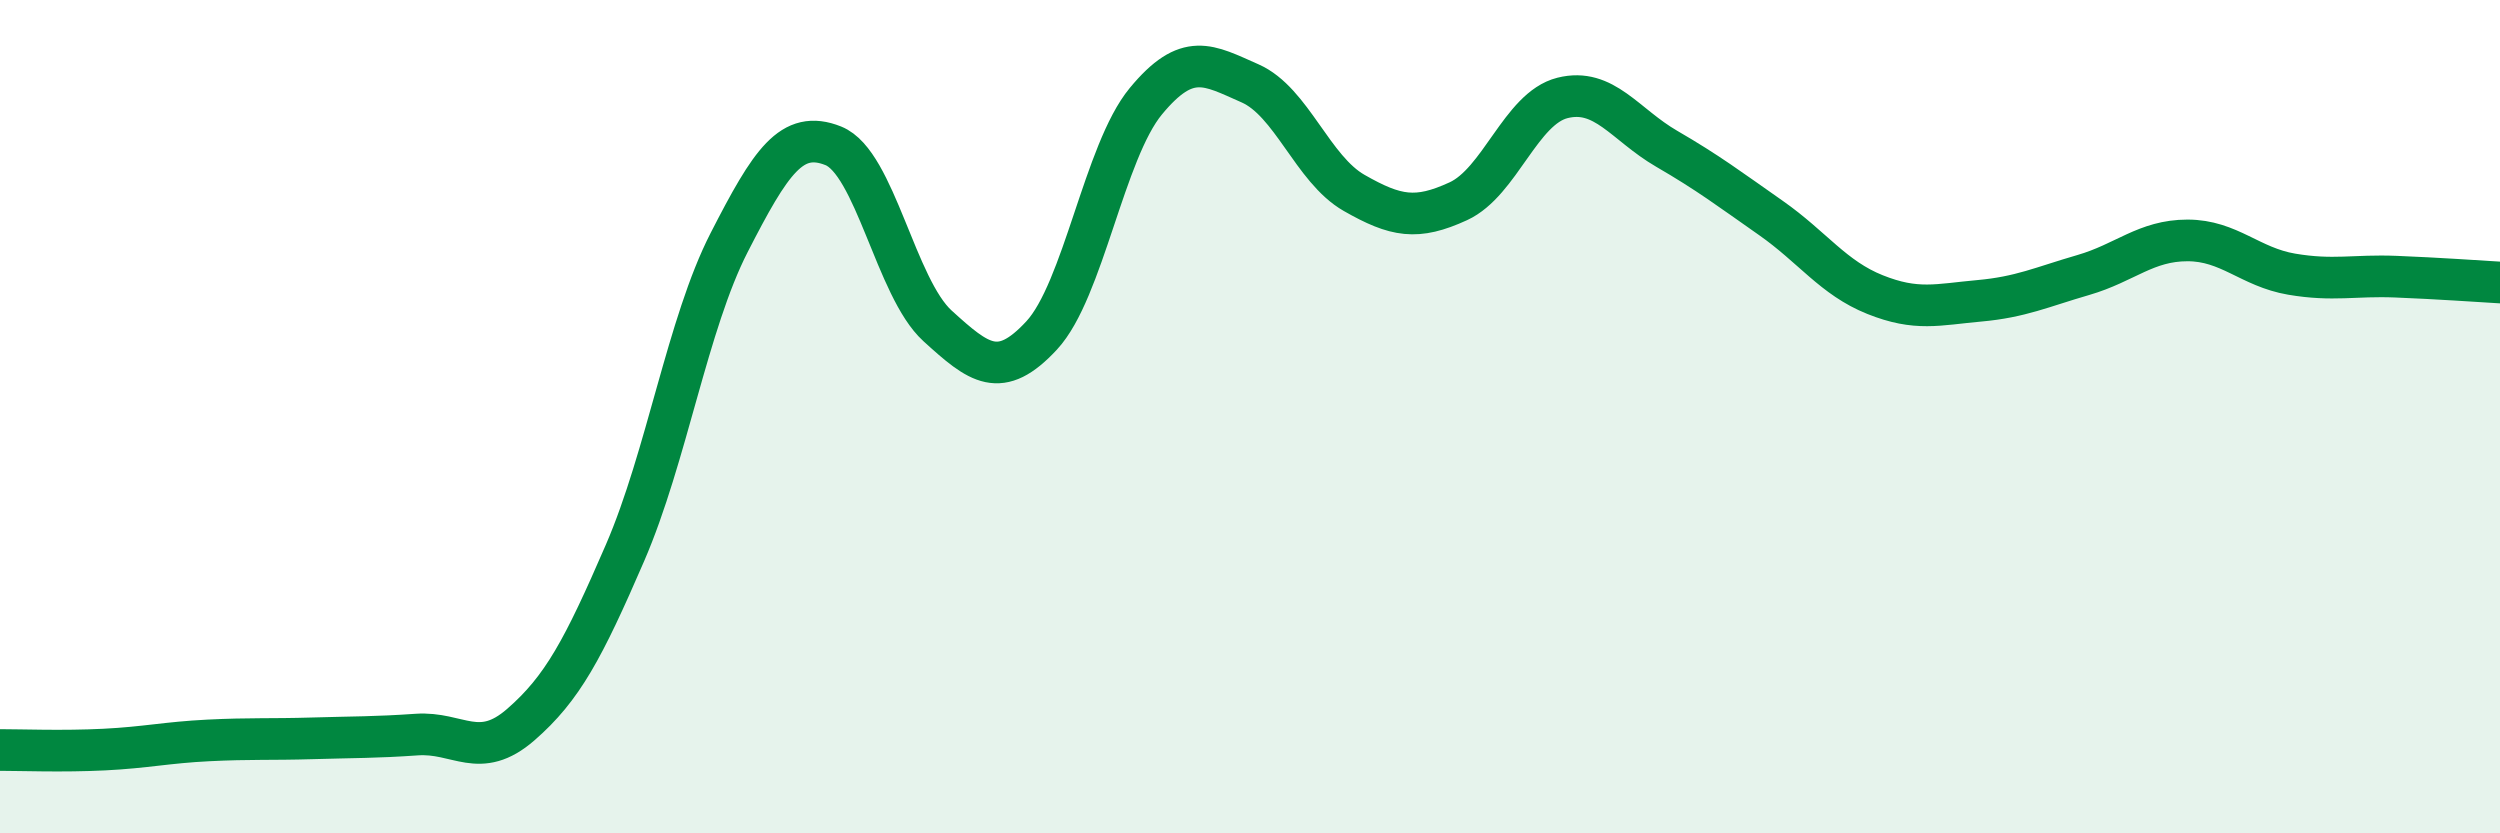 
    <svg width="60" height="20" viewBox="0 0 60 20" xmlns="http://www.w3.org/2000/svg">
      <path
        d="M 0,18 C 0.5,18 1.5,18.04 2.5,17.99 C 3.5,17.94 4,17.82 5,17.77 C 6,17.72 6.5,17.75 7.5,17.72 C 8.5,17.69 9,17.7 10,17.63 C 11,17.56 11.5,18.26 12.5,17.39 C 13.5,16.52 14,15.58 15,13.27 C 16,10.96 16.5,7.77 17.5,5.82 C 18.5,3.87 19,3.1 20,3.5 C 21,3.9 21.5,6.91 22.5,7.82 C 23.5,8.73 24,9.13 25,8.05 C 26,6.97 26.5,3.64 27.5,2.43 C 28.5,1.22 29,1.56 30,2 C 31,2.44 31.5,4.06 32.5,4.63 C 33.5,5.2 34,5.29 35,4.83 C 36,4.37 36.5,2.6 37.5,2.35 C 38.5,2.1 39,2.99 40,3.57 C 41,4.15 41.5,4.53 42.5,5.23 C 43.5,5.93 44,6.67 45,7.07 C 46,7.47 46.5,7.31 47.5,7.22 C 48.5,7.13 49,6.89 50,6.6 C 51,6.31 51.5,5.77 52.5,5.77 C 53.5,5.77 54,6.41 55,6.58 C 56,6.75 56.5,6.6 57.5,6.64 C 58.5,6.68 59.5,6.75 60,6.78L60 20L0 20Z"
        fill="#008740"
        opacity="0.1"
        stroke-linecap="round"
        stroke-linejoin="round"
      />
      <path
        d="M 0,18 C 0.5,18 1.5,18.04 2.5,17.99 C 3.5,17.94 4,17.82 5,17.77 C 6,17.72 6.5,17.75 7.5,17.72 C 8.5,17.69 9,17.7 10,17.63 C 11,17.56 11.5,18.26 12.5,17.39 C 13.5,16.52 14,15.58 15,13.27 C 16,10.96 16.5,7.77 17.5,5.82 C 18.5,3.87 19,3.1 20,3.5 C 21,3.9 21.5,6.91 22.5,7.82 C 23.5,8.73 24,9.13 25,8.05 C 26,6.97 26.5,3.64 27.5,2.43 C 28.5,1.22 29,1.56 30,2 C 31,2.44 31.5,4.06 32.5,4.63 C 33.5,5.2 34,5.29 35,4.83 C 36,4.37 36.5,2.6 37.5,2.35 C 38.5,2.1 39,2.99 40,3.57 C 41,4.15 41.5,4.53 42.5,5.23 C 43.5,5.93 44,6.67 45,7.07 C 46,7.47 46.5,7.31 47.5,7.22 C 48.5,7.13 49,6.89 50,6.6 C 51,6.31 51.5,5.77 52.5,5.77 C 53.5,5.77 54,6.41 55,6.58 C 56,6.75 56.5,6.6 57.5,6.64 C 58.5,6.68 59.5,6.75 60,6.78"
        stroke="#008740"
        stroke-width="1"
        fill="none"
        stroke-linecap="round"
        stroke-linejoin="round"
      />
    </svg>
  